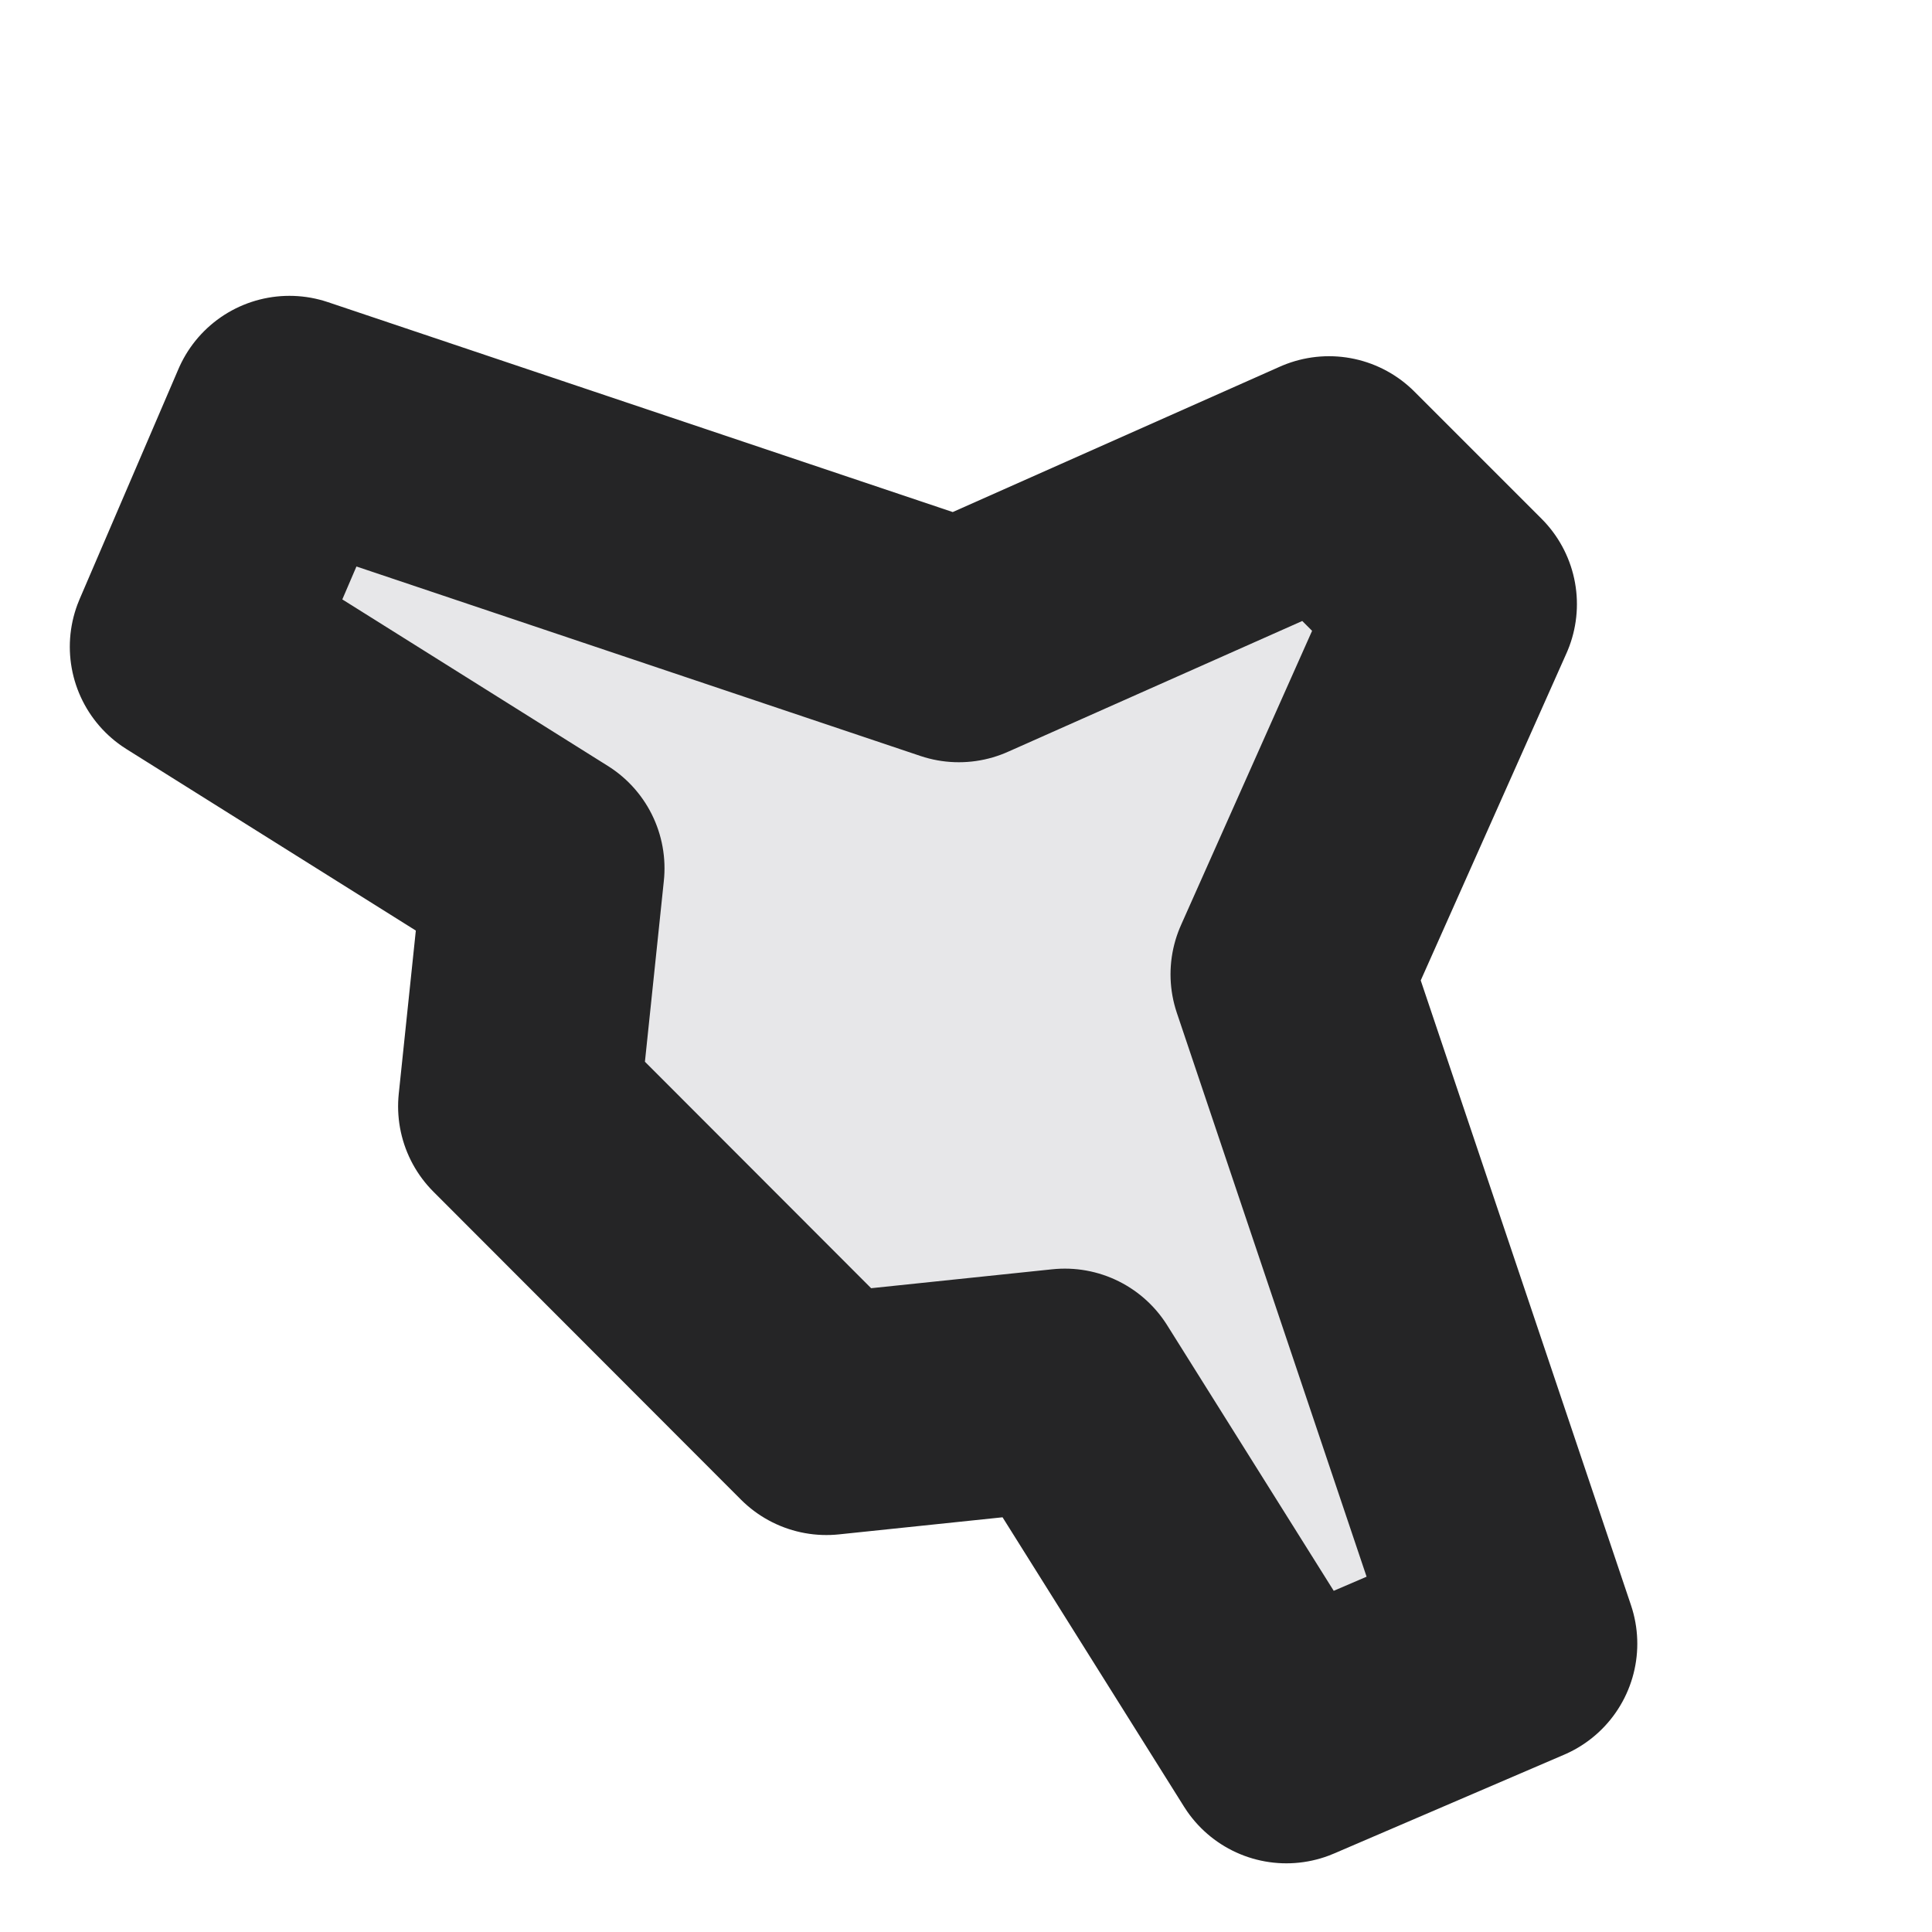 <svg version="1.2" xmlns="http://www.w3.org/2000/svg" viewBox="0 0 512 512" width="512" height="512"><style>.a{fill:#e7e7e9;stroke:#252526;paint-order:stroke fill markers;stroke-linejoin:round;stroke-width:64}</style><path class="a" d="m401.9 435.6l-61 26.2-58.7-93.6-63.2 6.6-81.5-81.6 6.6-63.1-93.6-58.7 26.2-61 177.4 59.6 98.1-43.6 33.7 33.7-43.7 98.1z"/></svg>